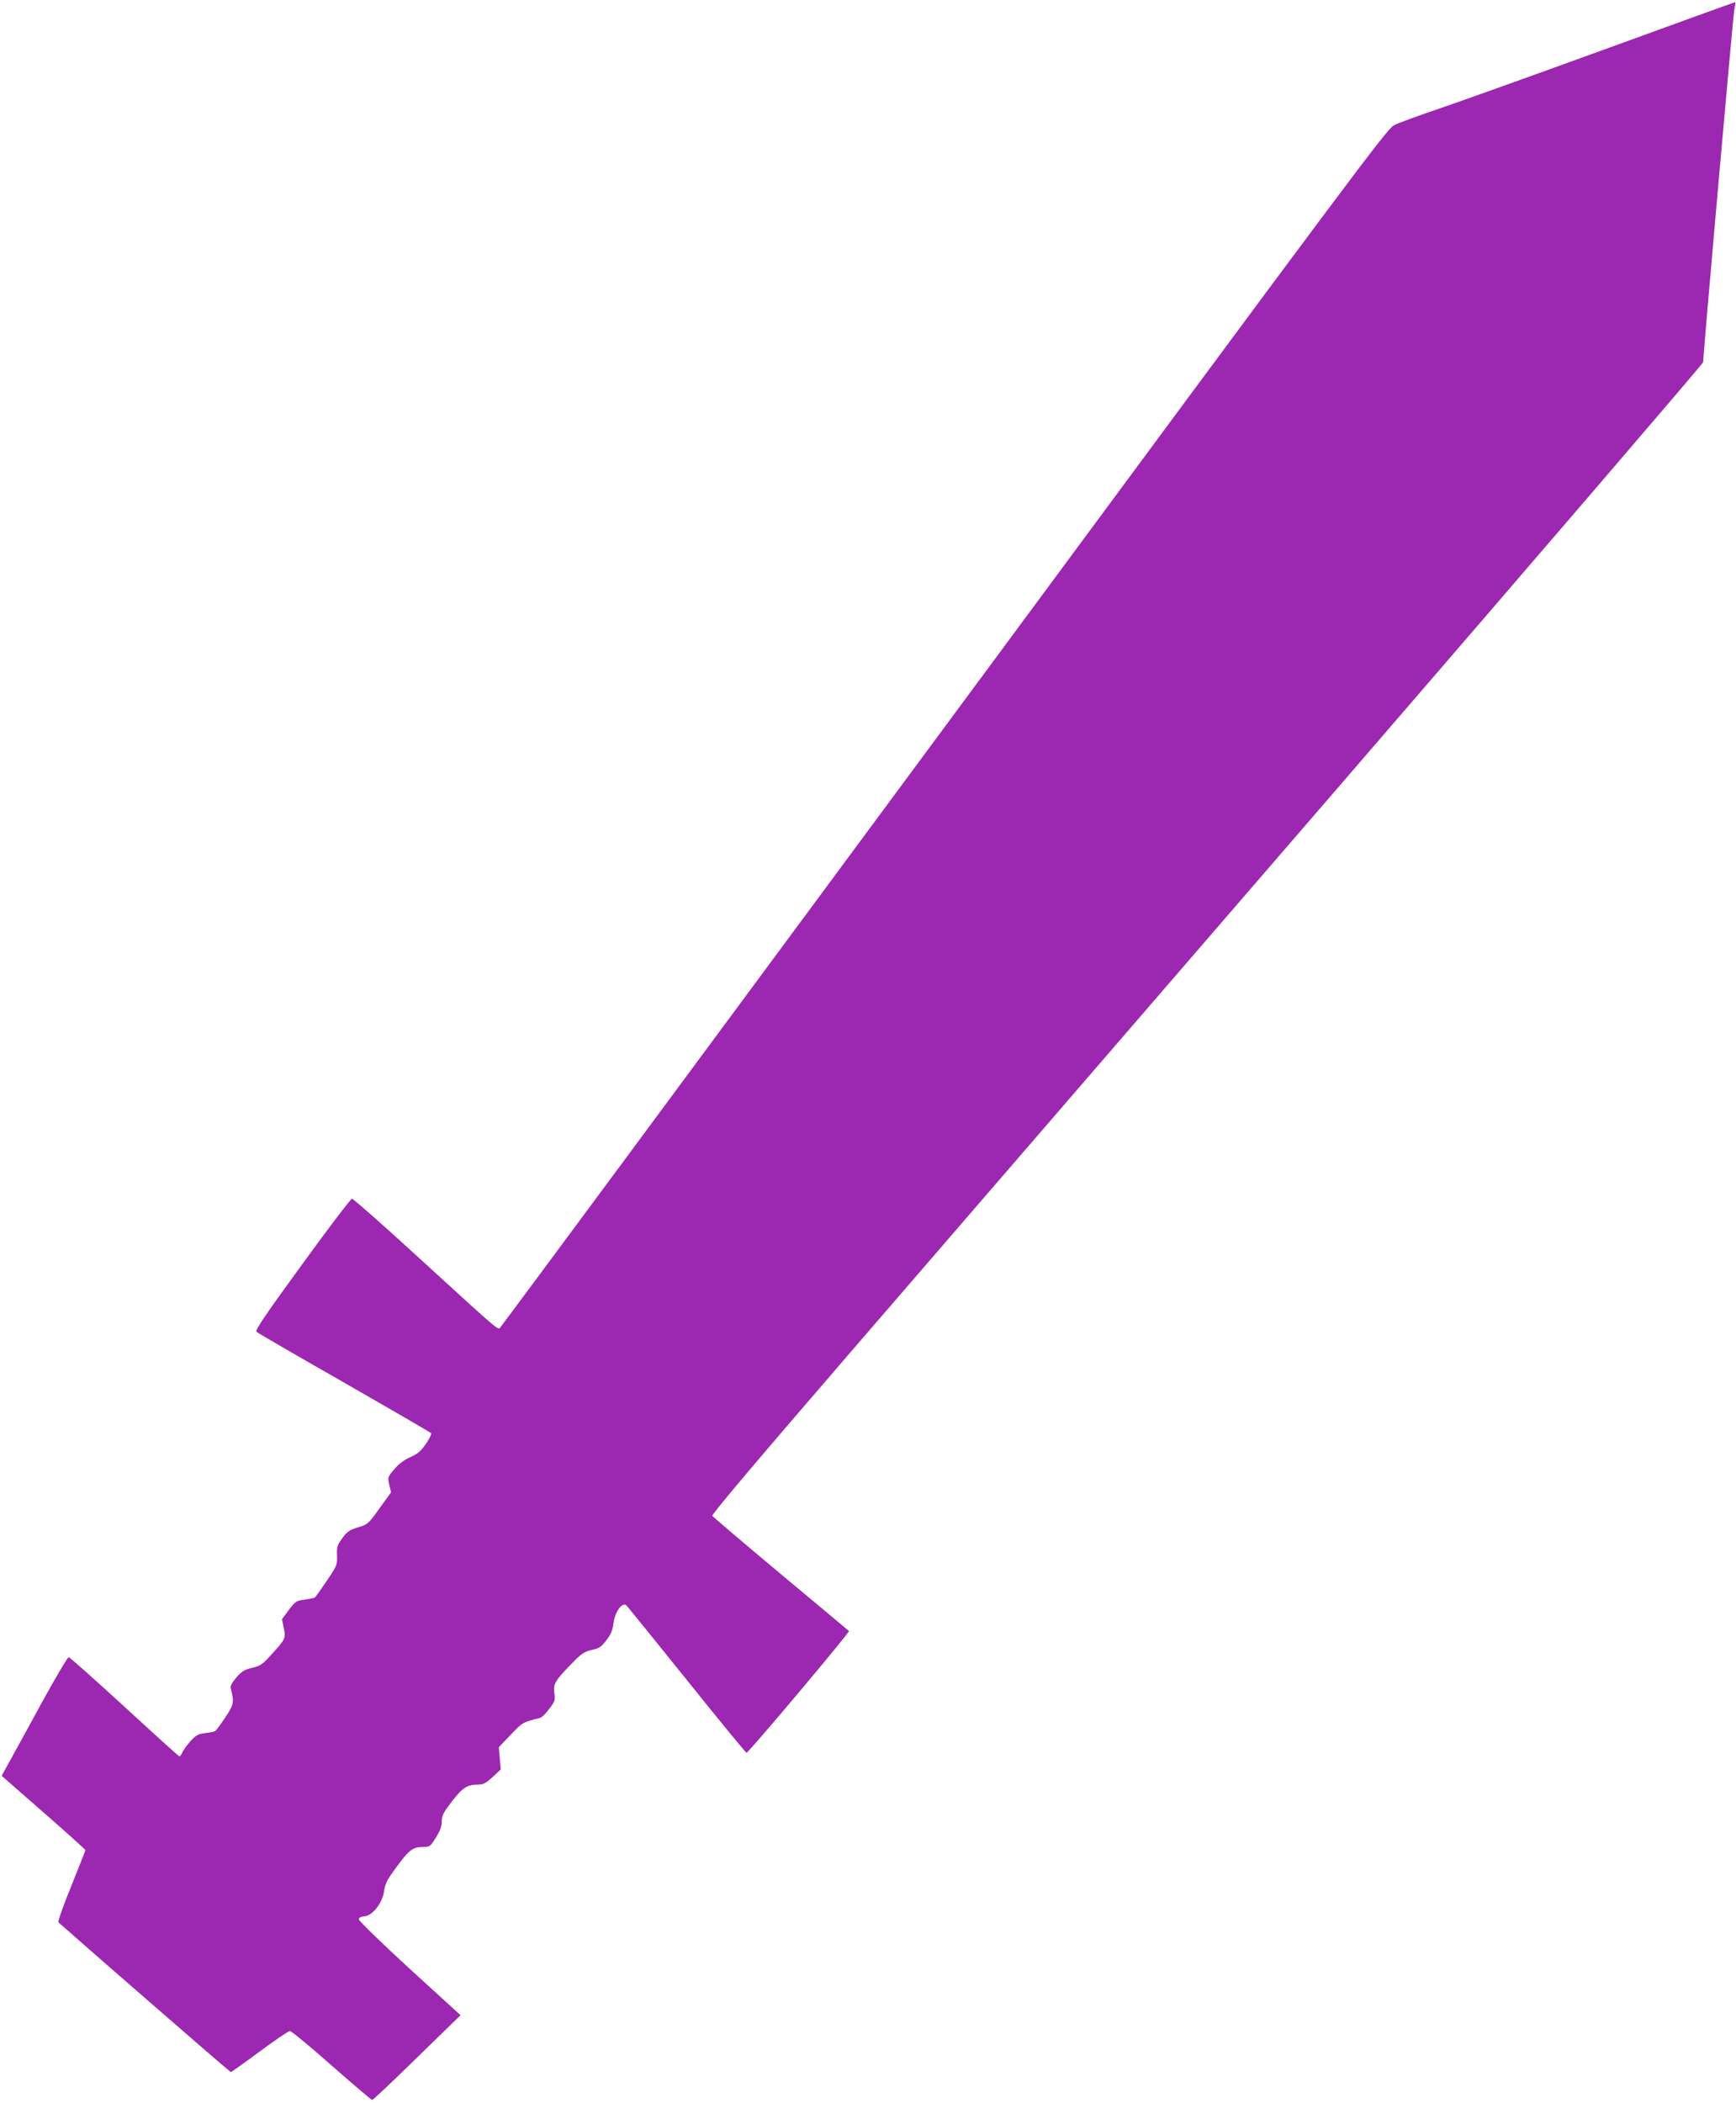 <?xml version="1.0" standalone="no"?>
<!DOCTYPE svg PUBLIC "-//W3C//DTD SVG 20010904//EN"
 "http://www.w3.org/TR/2001/REC-SVG-20010904/DTD/svg10.dtd">
<svg version="1.0" xmlns="http://www.w3.org/2000/svg"
 width="1057pt" height="1280pt" viewBox="0 0 1057 1280"
 preserveAspectRatio="xMidYMid meet">
<g transform="translate(0,1280) scale(0.1,-0.1)"
fill="#9c27b0" stroke="none">
<path d="M9755 12494 c-446 -162 -902 -325 -1015 -363 -113 -38 -226 -80 -252
-93 -43 -22 -233 -276 -2733 -3658 -1478 -1999 -2695 -3643 -2705 -3653 -21
-22 30 -65 -509 427 -211 193 -390 351 -398 351 -7 0 -144 -180 -303 -399
-231 -317 -288 -402 -278 -411 7 -7 247 -146 533 -309 286 -164 524 -302 529
-307 5 -5 -7 -32 -30 -65 -31 -45 -50 -61 -94 -81 -37 -16 -70 -40 -98 -73
-42 -49 -42 -50 -32 -95 l11 -47 -70 -97 c-69 -96 -72 -98 -131 -116 -52 -16
-66 -25 -96 -66 -31 -43 -34 -53 -32 -106 2 -56 0 -61 -62 -153 -35 -52 -68
-98 -73 -102 -6 -3 -34 -9 -63 -13 -49 -6 -55 -10 -95 -62 l-42 -57 11 -55
c13 -62 12 -65 -87 -173 -42 -46 -58 -57 -106 -68 -47 -11 -63 -21 -96 -59
-27 -32 -38 -52 -34 -66 22 -84 19 -99 -34 -178 -28 -42 -55 -78 -61 -82 -5
-3 -32 -9 -60 -12 -43 -5 -56 -12 -90 -49 -22 -24 -45 -56 -50 -70 -6 -14 -14
-24 -19 -22 -5 2 -156 138 -335 303 -180 165 -332 300 -338 300 -6 0 -82 -128
-168 -285 -85 -157 -175 -319 -198 -361 l-42 -76 255 -223 c140 -122 255 -226
255 -229 0 -3 -39 -102 -86 -219 -50 -122 -83 -216 -78 -221 171 -152 1044
-911 1049 -911 4 0 83 56 176 125 93 69 176 125 184 125 9 0 123 -94 254 -210
131 -115 243 -210 247 -210 5 0 128 116 273 258 l265 258 -310 283 c-170 156
-309 291 -309 300 0 11 11 17 35 19 50 5 109 82 119 155 6 45 18 68 79 150 75
102 97 117 162 117 36 0 41 4 74 57 26 42 36 69 36 99 0 36 9 53 63 123 65 84
92 101 165 101 25 0 44 11 82 46 l49 46 -6 67 -6 68 72 75 c72 76 71 76 181
104 9 2 33 26 54 54 35 46 37 53 31 97 -7 56 4 75 110 183 55 57 72 68 118 79
46 10 58 18 89 59 27 35 38 61 43 102 9 71 54 134 79 110 8 -8 174 -213 368
-454 194 -242 358 -441 363 -443 10 -3 631 735 624 741 -2 2 -188 158 -414
346 -225 188 -413 348 -418 355 -5 9 266 329 851 1007 472 546 1831 2119 3020
3496 1189 1377 2162 2510 2162 2518 0 47 181 2097 189 2139 5 28 8 51 7 52 -1
1 -366 -131 -811 -293z"/>
</g>
</svg>

